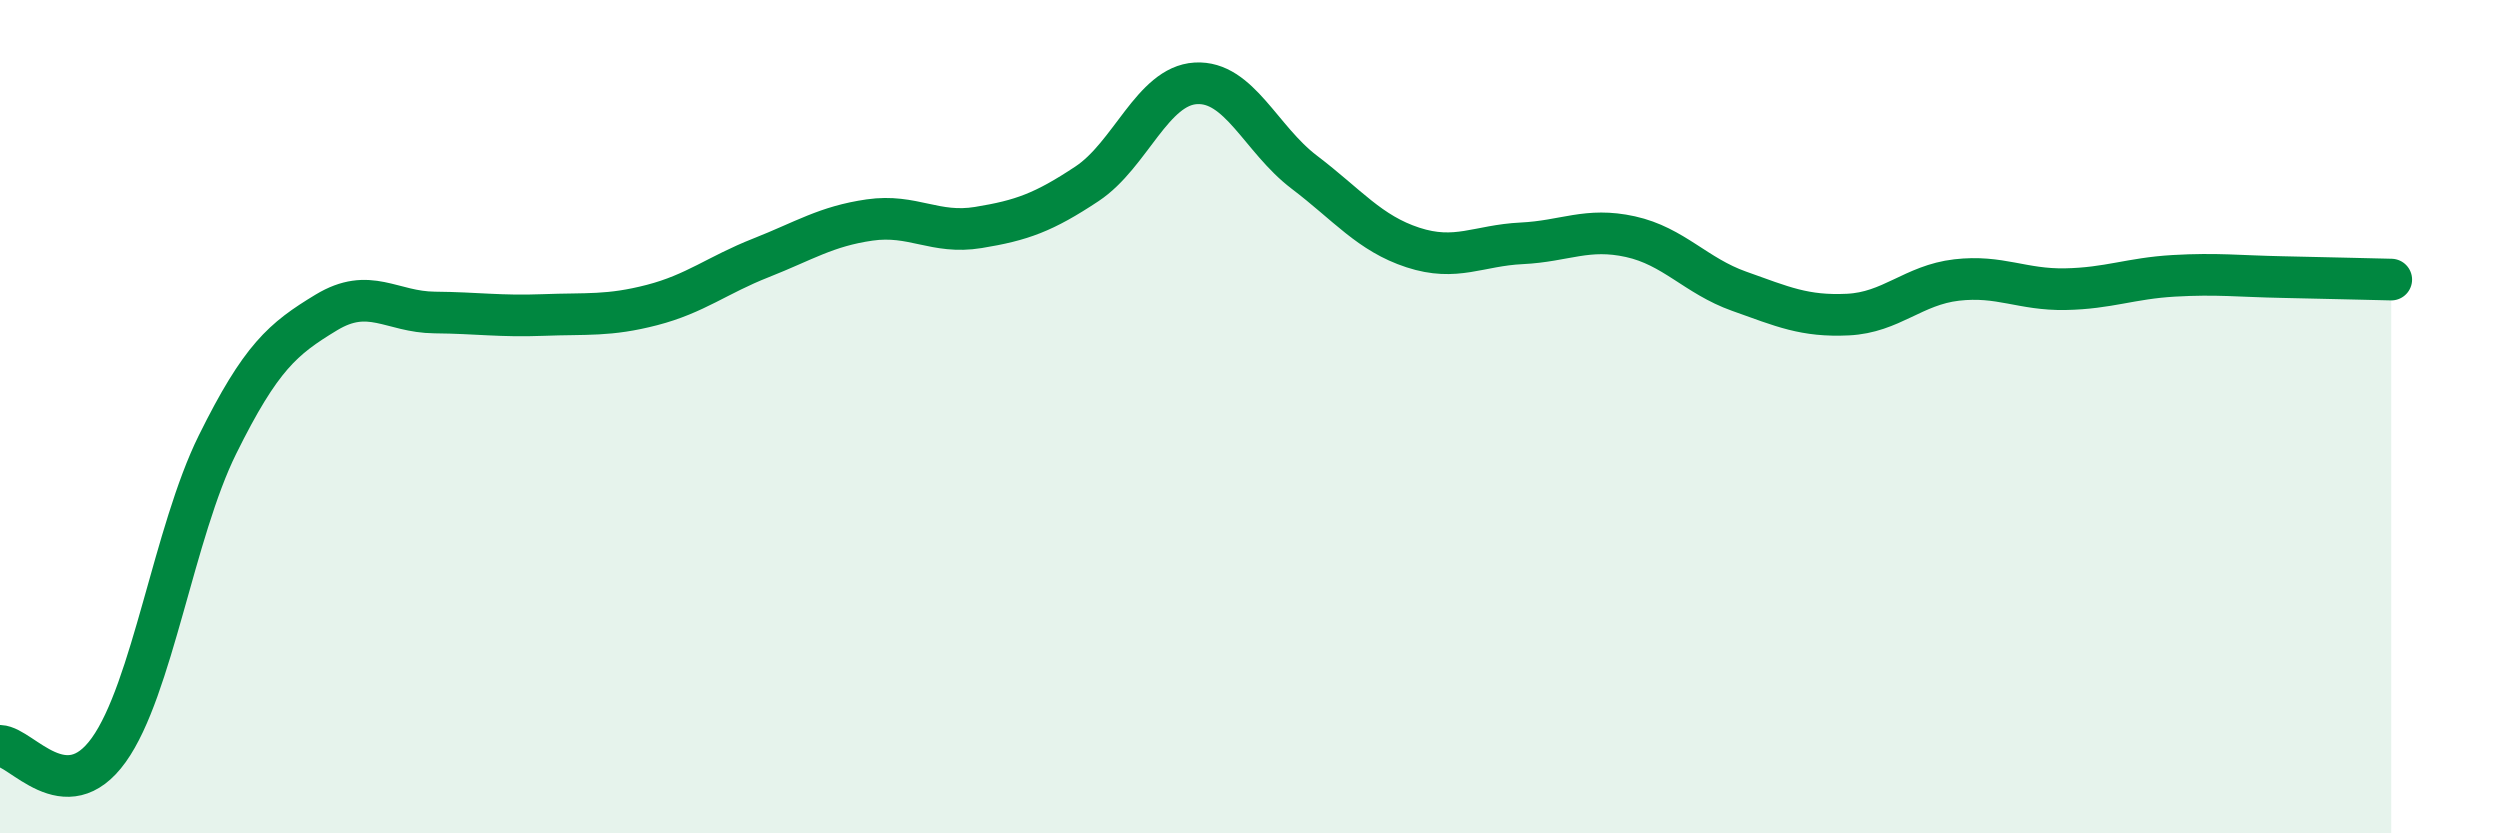 
    <svg width="60" height="20" viewBox="0 0 60 20" xmlns="http://www.w3.org/2000/svg">
      <path
        d="M 0,17.9 C 0.52,17.92 1.57,19.45 2.61,18 C 3.65,16.55 4.18,12.77 5.22,10.67 C 6.26,8.57 6.79,8.13 7.83,7.5 C 8.87,6.87 9.39,7.49 10.43,7.5 C 11.47,7.51 12,7.6 13.04,7.56 C 14.08,7.52 14.61,7.59 15.65,7.32 C 16.69,7.05 17.22,6.6 18.26,6.19 C 19.3,5.78 19.83,5.43 20.87,5.28 C 21.91,5.13 22.44,5.63 23.48,5.46 C 24.52,5.29 25.05,5.1 26.09,4.41 C 27.13,3.72 27.66,2.06 28.7,2 C 29.74,1.94 30.26,3.34 31.3,4.13 C 32.34,4.92 32.87,5.6 33.91,5.94 C 34.95,6.28 35.48,5.89 36.52,5.84 C 37.56,5.79 38.09,5.45 39.13,5.68 C 40.17,5.91 40.7,6.62 41.74,6.99 C 42.78,7.36 43.31,7.6 44.35,7.55 C 45.39,7.5 45.92,6.84 46.96,6.72 C 48,6.6 48.53,6.96 49.57,6.94 C 50.61,6.92 51.13,6.68 52.17,6.62 C 53.21,6.56 53.74,6.63 54.78,6.65 C 55.82,6.67 56.87,6.7 57.39,6.71L57.39 20L0 20Z"
        fill="#008740"
        opacity="0.1"
        stroke-linecap="round"
        stroke-linejoin="round"
      />
      <path
        d="M 0,17.9 C 0.52,17.92 1.57,19.45 2.61,18 C 3.65,16.55 4.18,12.77 5.22,10.67 C 6.26,8.57 6.79,8.13 7.83,7.5 C 8.87,6.87 9.39,7.49 10.43,7.5 C 11.47,7.51 12,7.6 13.04,7.56 C 14.08,7.52 14.61,7.59 15.65,7.32 C 16.69,7.05 17.22,6.6 18.26,6.19 C 19.3,5.78 19.83,5.43 20.87,5.28 C 21.91,5.13 22.44,5.63 23.48,5.46 C 24.52,5.29 25.05,5.1 26.09,4.41 C 27.13,3.72 27.66,2.06 28.7,2 C 29.74,1.94 30.26,3.34 31.3,4.13 C 32.34,4.92 32.87,5.6 33.91,5.94 C 34.95,6.28 35.48,5.89 36.52,5.84 C 37.56,5.79 38.09,5.45 39.13,5.68 C 40.17,5.91 40.7,6.62 41.74,6.99 C 42.78,7.36 43.31,7.6 44.35,7.55 C 45.39,7.5 45.92,6.84 46.96,6.72 C 48,6.6 48.53,6.96 49.57,6.94 C 50.61,6.92 51.13,6.68 52.17,6.62 C 53.21,6.56 53.74,6.63 54.78,6.65 C 55.82,6.67 56.87,6.7 57.39,6.71"
        stroke="#008740"
        stroke-width="1"
        fill="none"
        stroke-linecap="round"
        stroke-linejoin="round"
      />
    </svg>
  